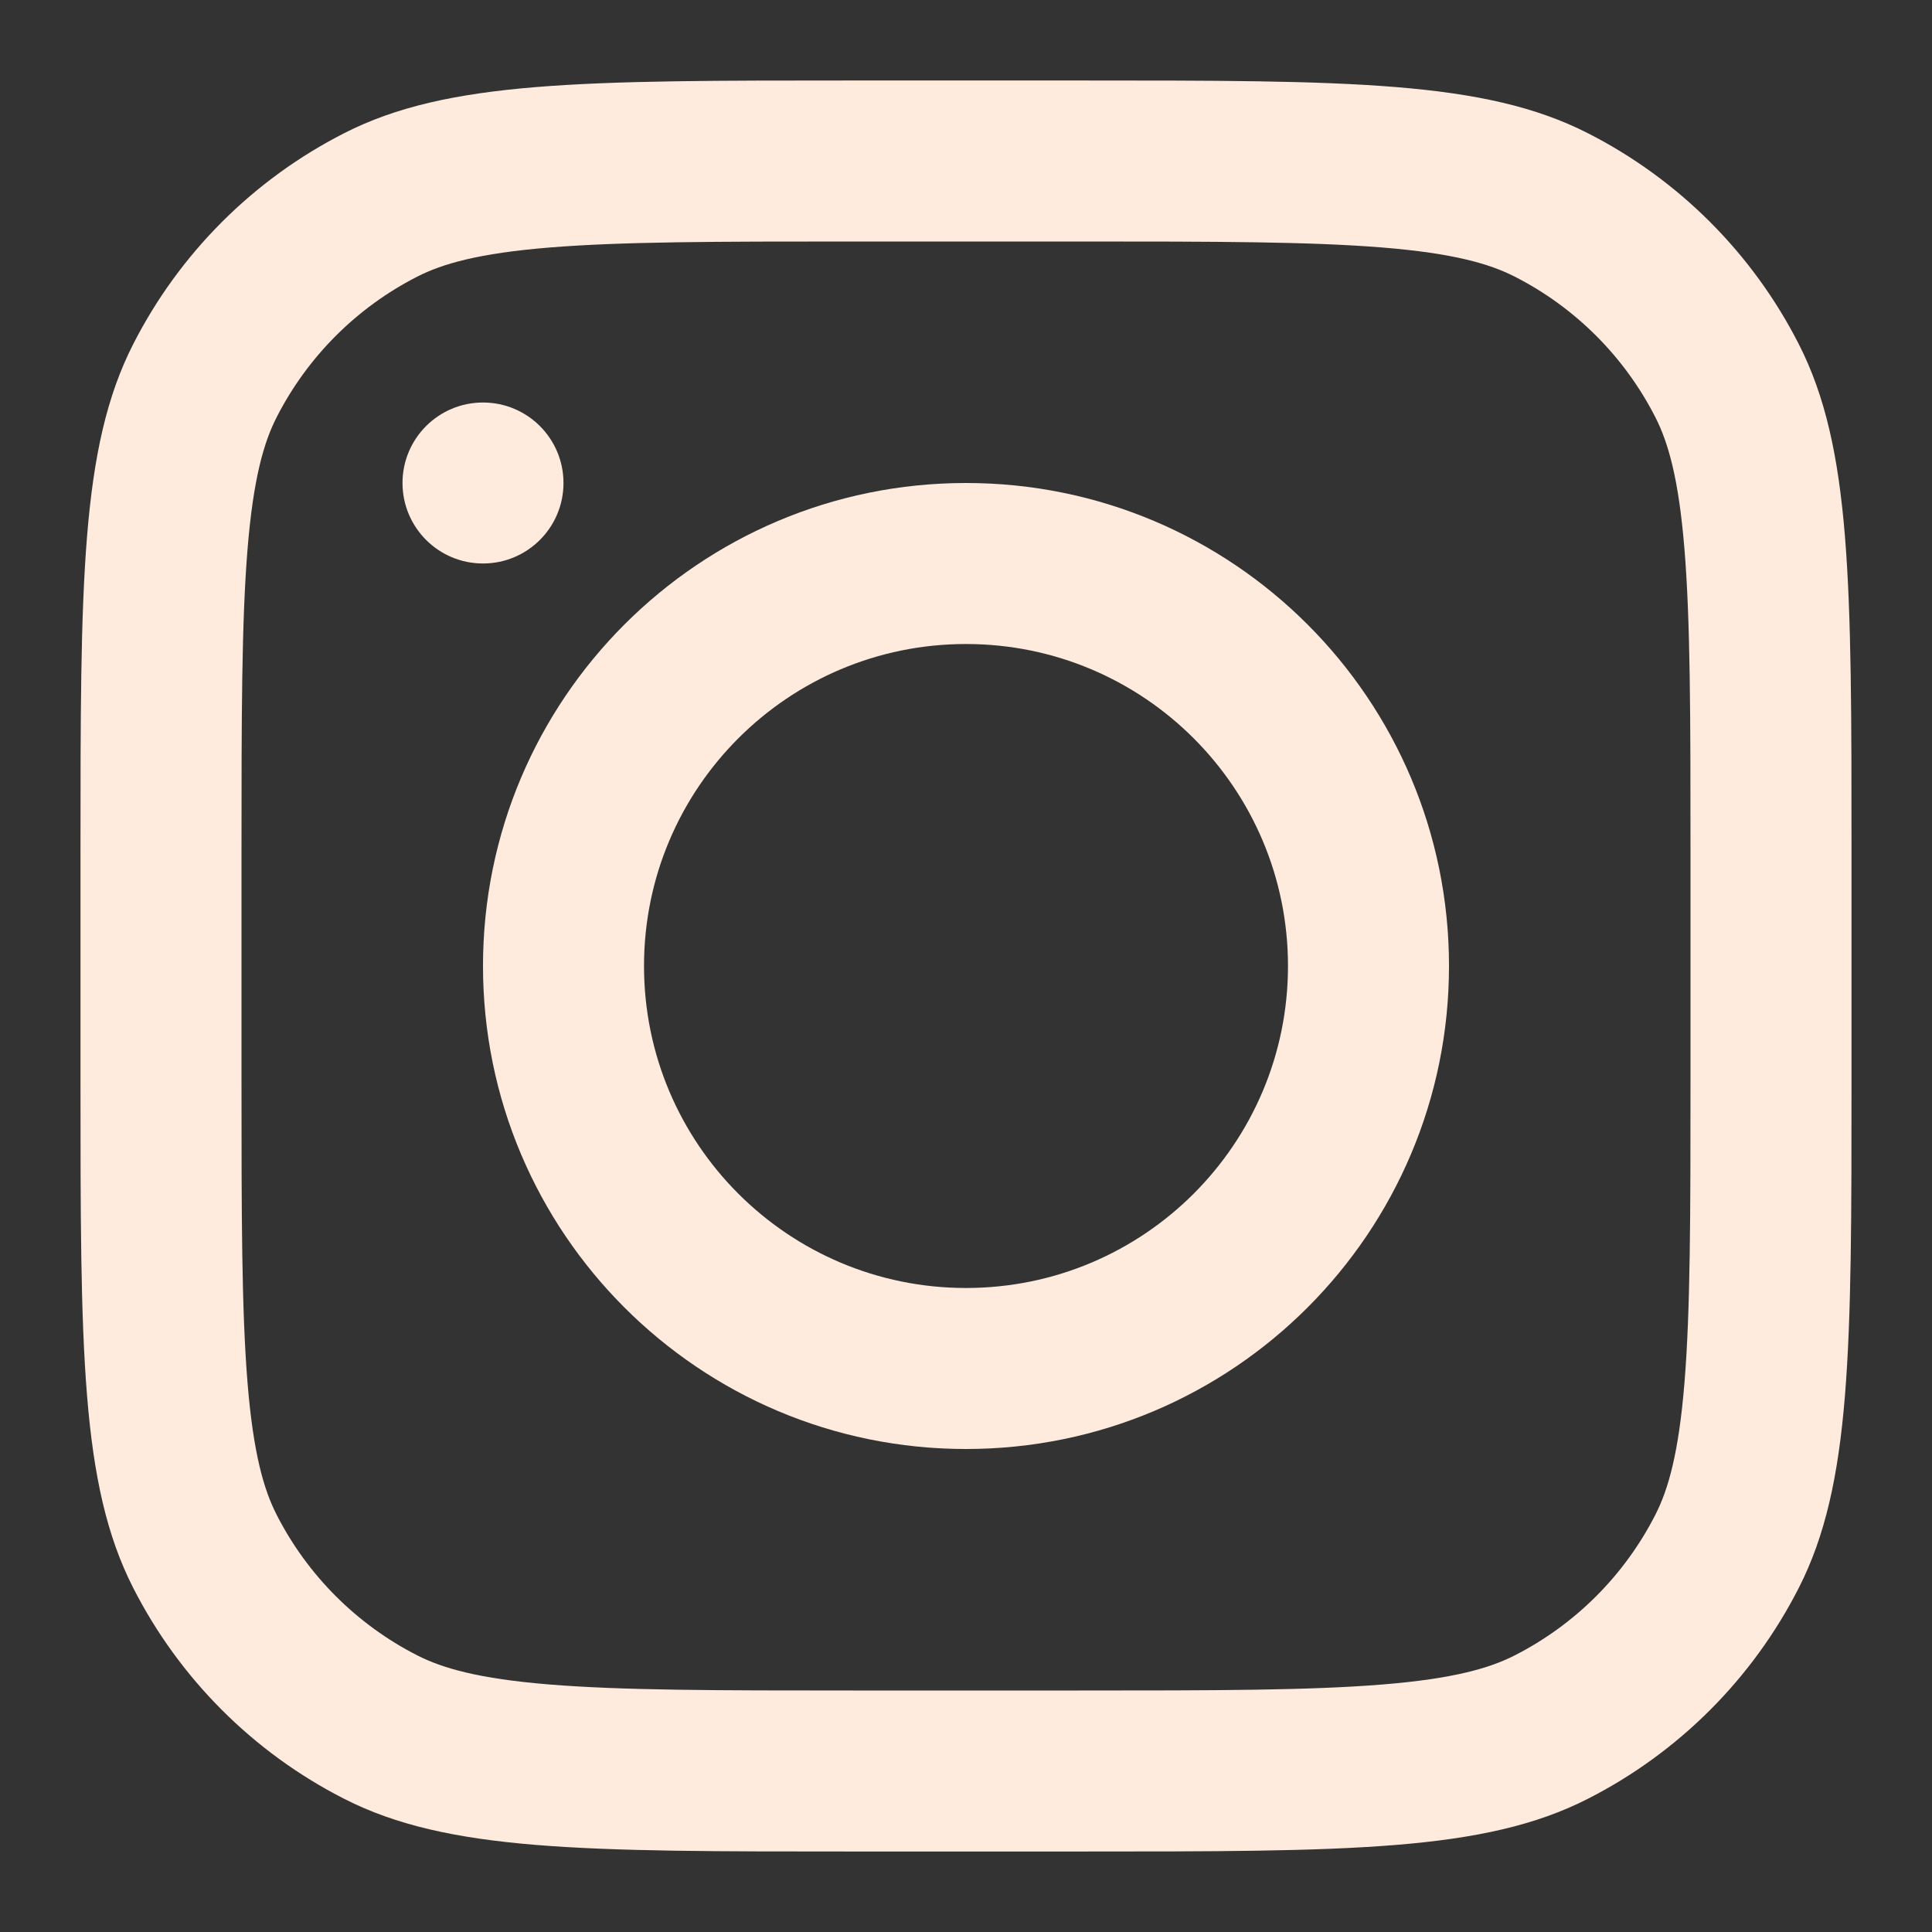 <svg width="65" height="65" viewBox="0 0 65 65" fill="none" xmlns="http://www.w3.org/2000/svg">
<rect x="0" y="0" width="65" height="65" fill="#333333" stroke="none"/>
<path fill-rule="evenodd" clip-rule="evenodd" d="M32.5 48.75C23.525 48.75 16.25 41.475 16.25 32.5C16.25 23.525 23.525 16.25 32.5 16.25C41.475 16.25 48.75 23.525 48.75 32.5C48.75 41.475 41.475 48.75 32.5 48.75ZM32.5 43.333C26.517 43.333 21.667 38.483 21.667 32.5C21.667 26.517 26.517 21.667 32.5 21.667C38.483 21.667 43.333 26.517 43.333 32.5C43.333 38.483 38.483 43.333 32.5 43.333Z" fill="#FEEBDD"/>
<path d="M16.25 13.542C17.746 13.542 18.958 14.754 18.958 16.25C18.958 17.746 17.746 18.958 16.25 18.958C14.754 18.958 13.542 17.746 13.542 16.25C13.542 14.754 14.754 13.542 16.25 13.542Z" fill="#FEEBDD"/>
<path fill-rule="evenodd" clip-rule="evenodd" d="M60.52 11.581C62.292 15.057 62.292 19.608 62.292 28.708V36.292C62.292 45.392 62.292 49.943 60.52 53.419C58.963 56.477 56.477 58.963 53.419 60.52C49.943 62.292 45.392 62.292 36.292 62.292H28.708C19.608 62.292 15.057 62.292 11.581 60.52C8.523 58.963 6.037 56.477 4.48 53.419C2.708 49.943 2.708 45.392 2.708 36.292V28.708C2.708 19.608 2.708 15.057 4.48 11.581C6.037 8.523 8.523 6.037 11.581 4.48C15.057 2.708 19.608 2.708 28.708 2.708H36.292C45.392 2.708 49.943 2.708 53.419 4.48C56.477 6.037 58.963 8.523 60.52 11.581ZM28.708 8.125H36.292C40.931 8.125 44.086 8.129 46.523 8.328C48.898 8.522 50.113 8.874 50.96 9.306C52.998 10.344 54.656 12.002 55.694 14.04C56.126 14.887 56.478 16.102 56.672 18.477C56.871 20.915 56.875 24.069 56.875 28.708V36.292C56.875 40.932 56.871 44.086 56.672 46.523C56.478 48.898 56.126 50.113 55.694 50.96C54.656 52.998 52.998 54.656 50.96 55.694C50.113 56.126 48.898 56.478 46.523 56.672C44.086 56.871 40.931 56.875 36.292 56.875H28.708C24.068 56.875 20.915 56.871 18.477 56.672C16.102 56.478 14.887 56.126 14.04 55.694C12.002 54.656 10.345 52.998 9.306 50.96C8.874 50.113 8.522 48.898 8.328 46.523C8.129 44.086 8.125 40.932 8.125 36.292V28.708C8.125 24.069 8.129 20.915 8.328 18.477C8.522 16.102 8.874 14.887 9.306 14.04C10.345 12.002 12.002 10.344 14.04 9.306C14.887 8.874 16.102 8.522 18.477 8.328C20.915 8.129 24.068 8.125 28.708 8.125Z" fill="#FEEBDD"/>
</svg>
